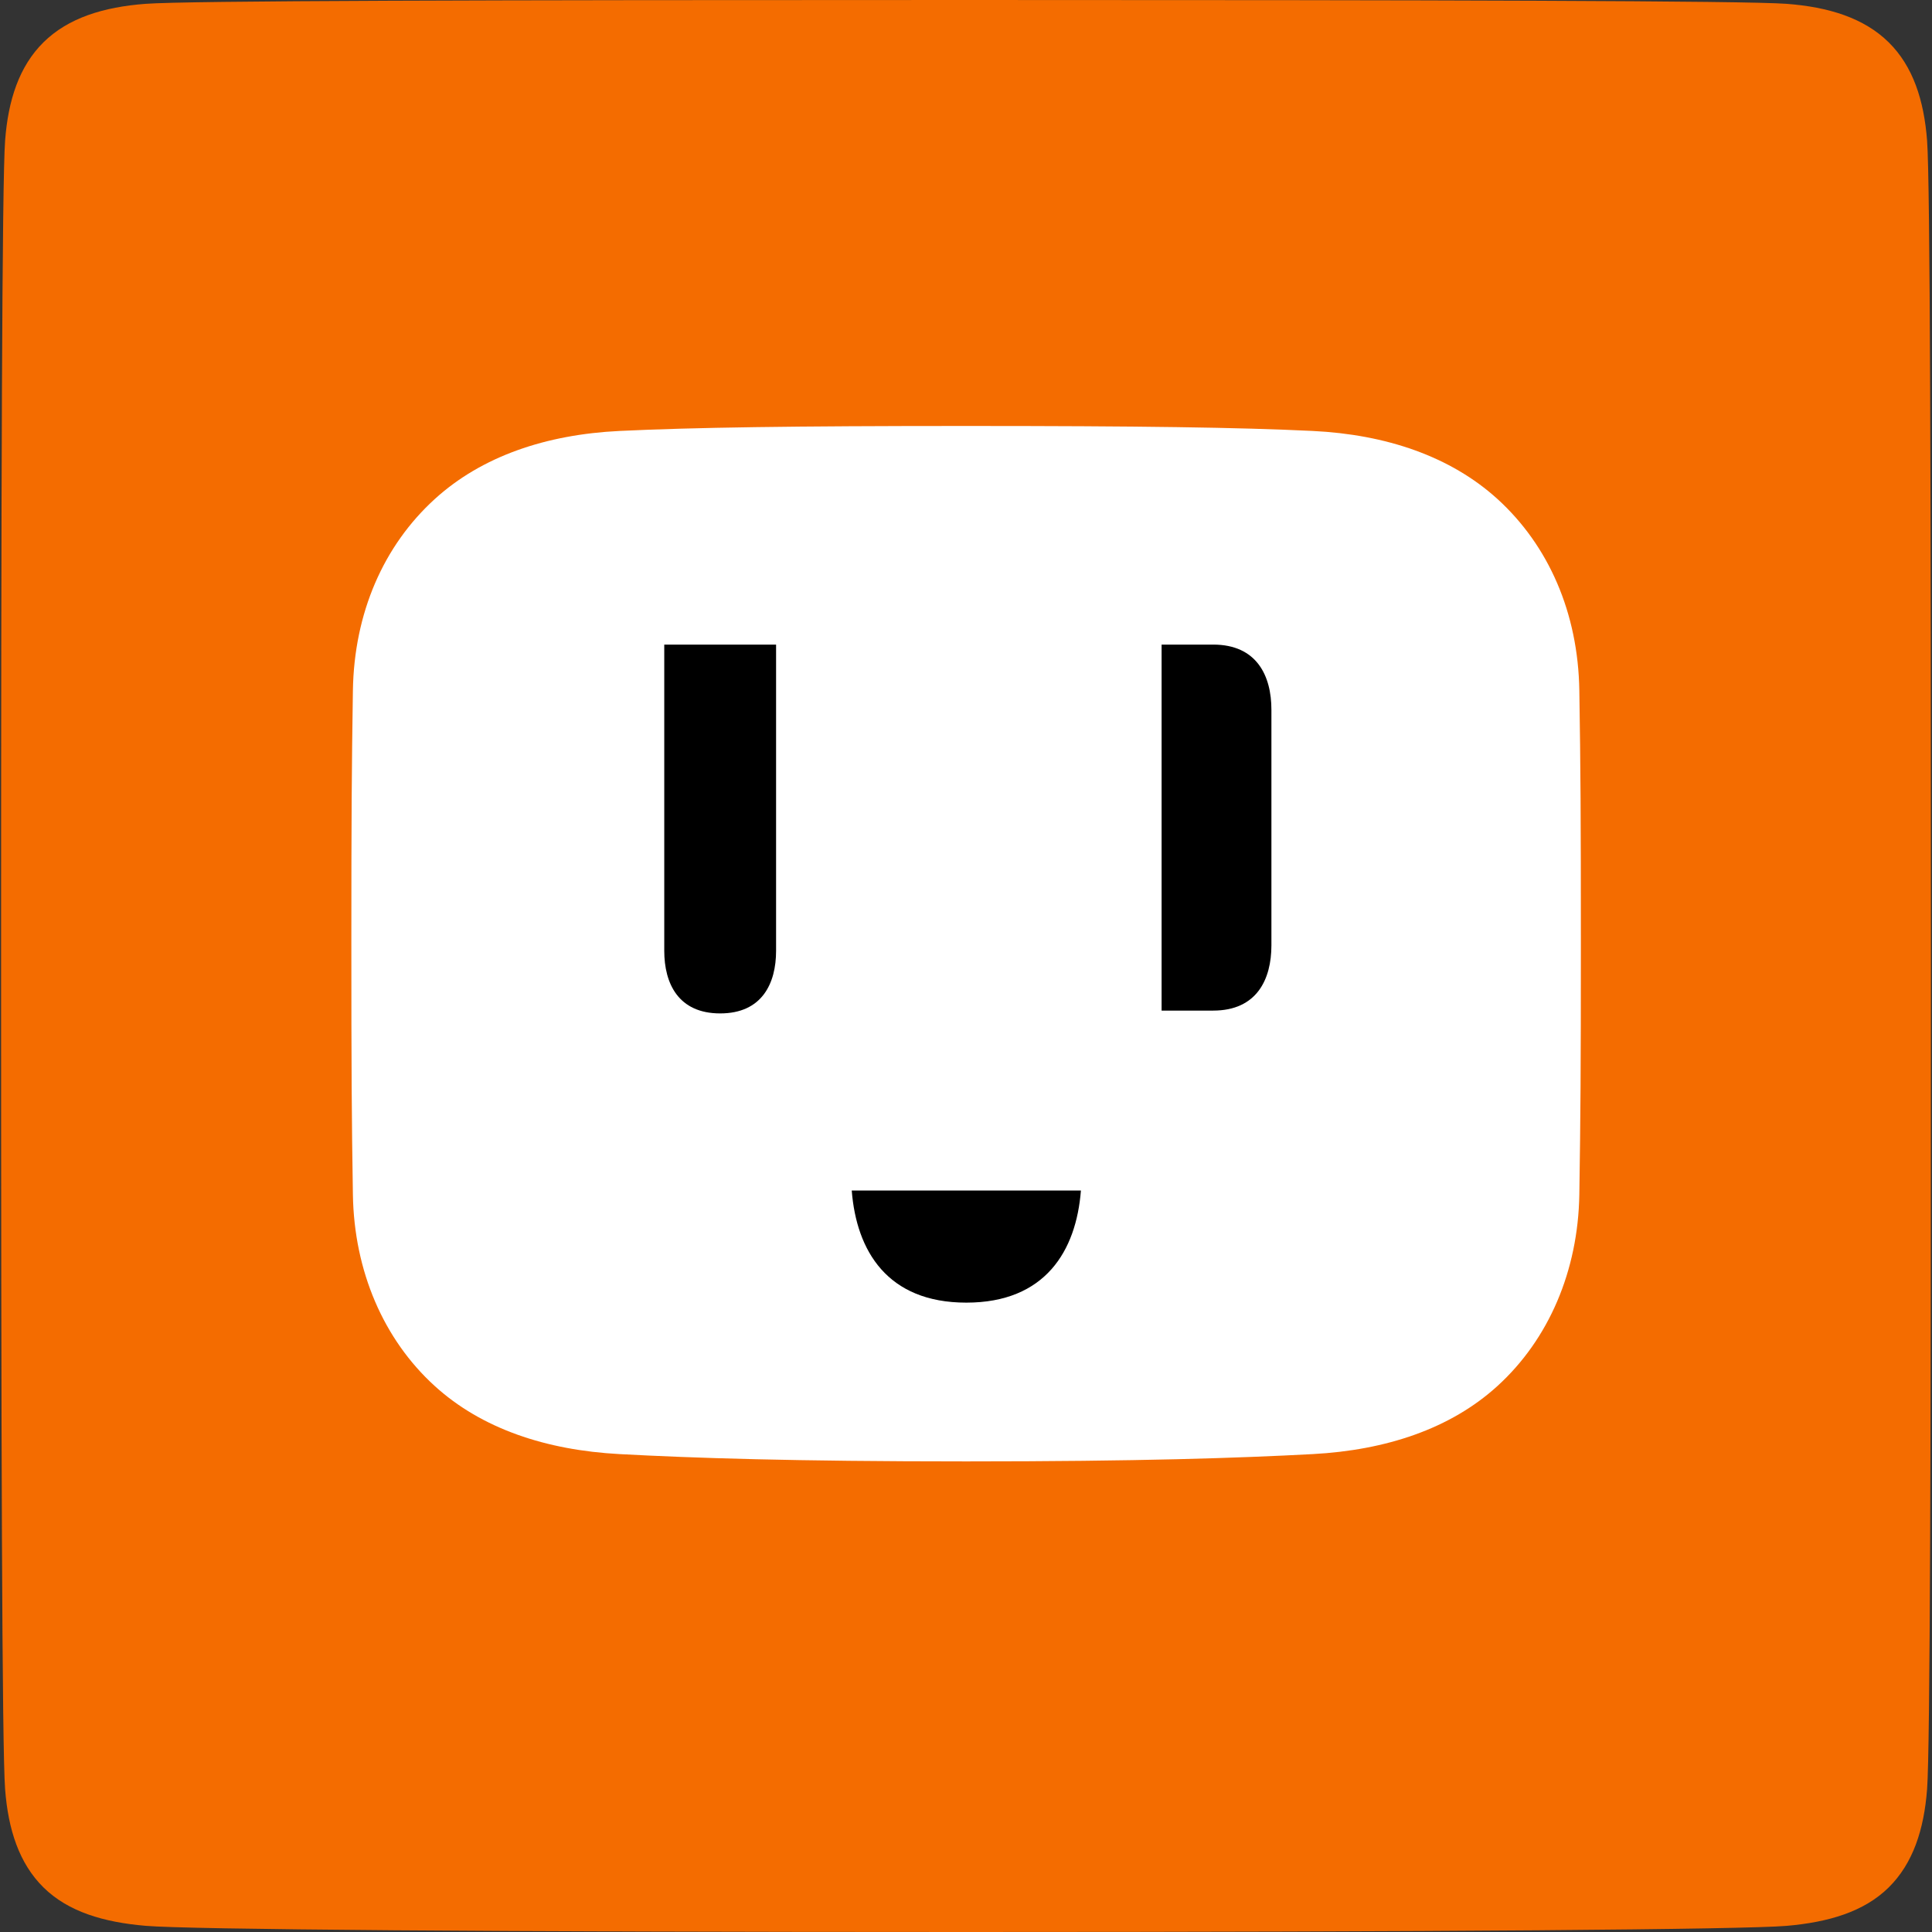 <svg xmlns="http://www.w3.org/2000/svg" version="1.1" xmlns:xlink="http://www.w3.org/1999/xlink" width="50px" height="50px"><rect width="100%" height="100%" fill="#333333" stroke="none"/><svg version="1.1" id="SvgjsSvg1001" xmlns="http://www.w3.org/2000/svg" xmlns:xlink="http://www.w3.org/1999/xlink" x="0px" y="0px" width="50px" height="50px" viewBox="0 0 50 50" enable-background="new 0 0 50 50" xml:space="preserve">
<g>
	<path fill="#F46C00" d="M46.237,0.099C45.164,0.019,37.23,0,25.002,0
		C12.45,0,4.851,0.018,3.767,0.099c-1.087,0.082-2.001,0.364-2.641,0.995
		C0.496,1.716,0.21,2.594,0.132,3.64C0.053,4.679,0.028,12.729,0.028,24.969
		s0.025,20.291,0.104,21.333c0.079,1.045,0.364,1.925,0.994,2.545
		c0.64,0.63,1.555,0.9,2.641,0.993C4.857,49.935,12.774,50,25.002,50
		s20.15-0.065,21.235-0.159c1.086-0.094,2.002-0.364,2.642-0.994
		c0.63-0.621,0.915-1.5,0.994-2.545c0.079-1.039,0.099-9.093,0.099-21.333
		S49.952,4.682,49.873,3.64c-0.08-1.046-0.364-1.923-0.993-2.544
		C48.239,0.464,47.324,0.181,46.237,0.099z" data-darkreader-inline-fill="" style="--darkreader-inline-fill: #c35600;"></path>
	<path fill="#FFFFFF" d="M33.972,11.153c-1.907-0.092-4.485-0.129-8.97-0.129
		s-7.071,0.038-8.97,0.129c-1.901,0.092-3.565,0.655-4.782,1.764
		c-1.322,1.204-2.086,2.943-2.117,4.957c-0.031,2.014-0.04,3.266-0.04,6.52
		s0.008,4.537,0.04,6.52c0.031,1.983,0.794,3.751,2.116,4.954
		c1.217,1.109,2.886,1.662,4.784,1.764c1.899,0.102,4.485,0.189,8.97,0.189
		s7.061-0.087,8.97-0.189c1.899-0.102,3.566-0.655,4.783-1.764
		c1.322-1.204,2.085-2.972,2.117-4.955c0.031-1.983,0.04-3.259,0.04-6.52
		s-0.008-4.507-0.04-6.521c-0.031-2.013-0.795-3.753-2.118-4.957
		C37.537,11.809,35.871,11.245,33.972,11.153z" data-darkreader-inline-fill="" style="--darkreader-inline-fill: #e8e6e3;"></path>
	<path d="M31.397,16.682h-1.335v9.472h1.335c1.128-0,1.507-0.807,1.507-1.689
		v-6.095C32.905,17.489,32.525,16.682,31.397,16.682z"></path>
	<path d="M22.043,30.81c0.122,1.565,0.923,2.902,2.965,2.902
		c2.043,0,2.844-1.337,2.966-2.902H22.043z"></path>
	<g>
		<path d="M20.085,24.606c0,0.847-0.365,1.621-1.447,1.621
			c-1.082,0-1.447-0.774-1.447-1.621v-7.924h2.894V24.606z"></path>
	</g>
</g>
</svg><style>@media (prefers-color-scheme: light) { :root { filter: none; } }
@media (prefers-color-scheme: dark) { :root { filter: none; } }
</style></svg>